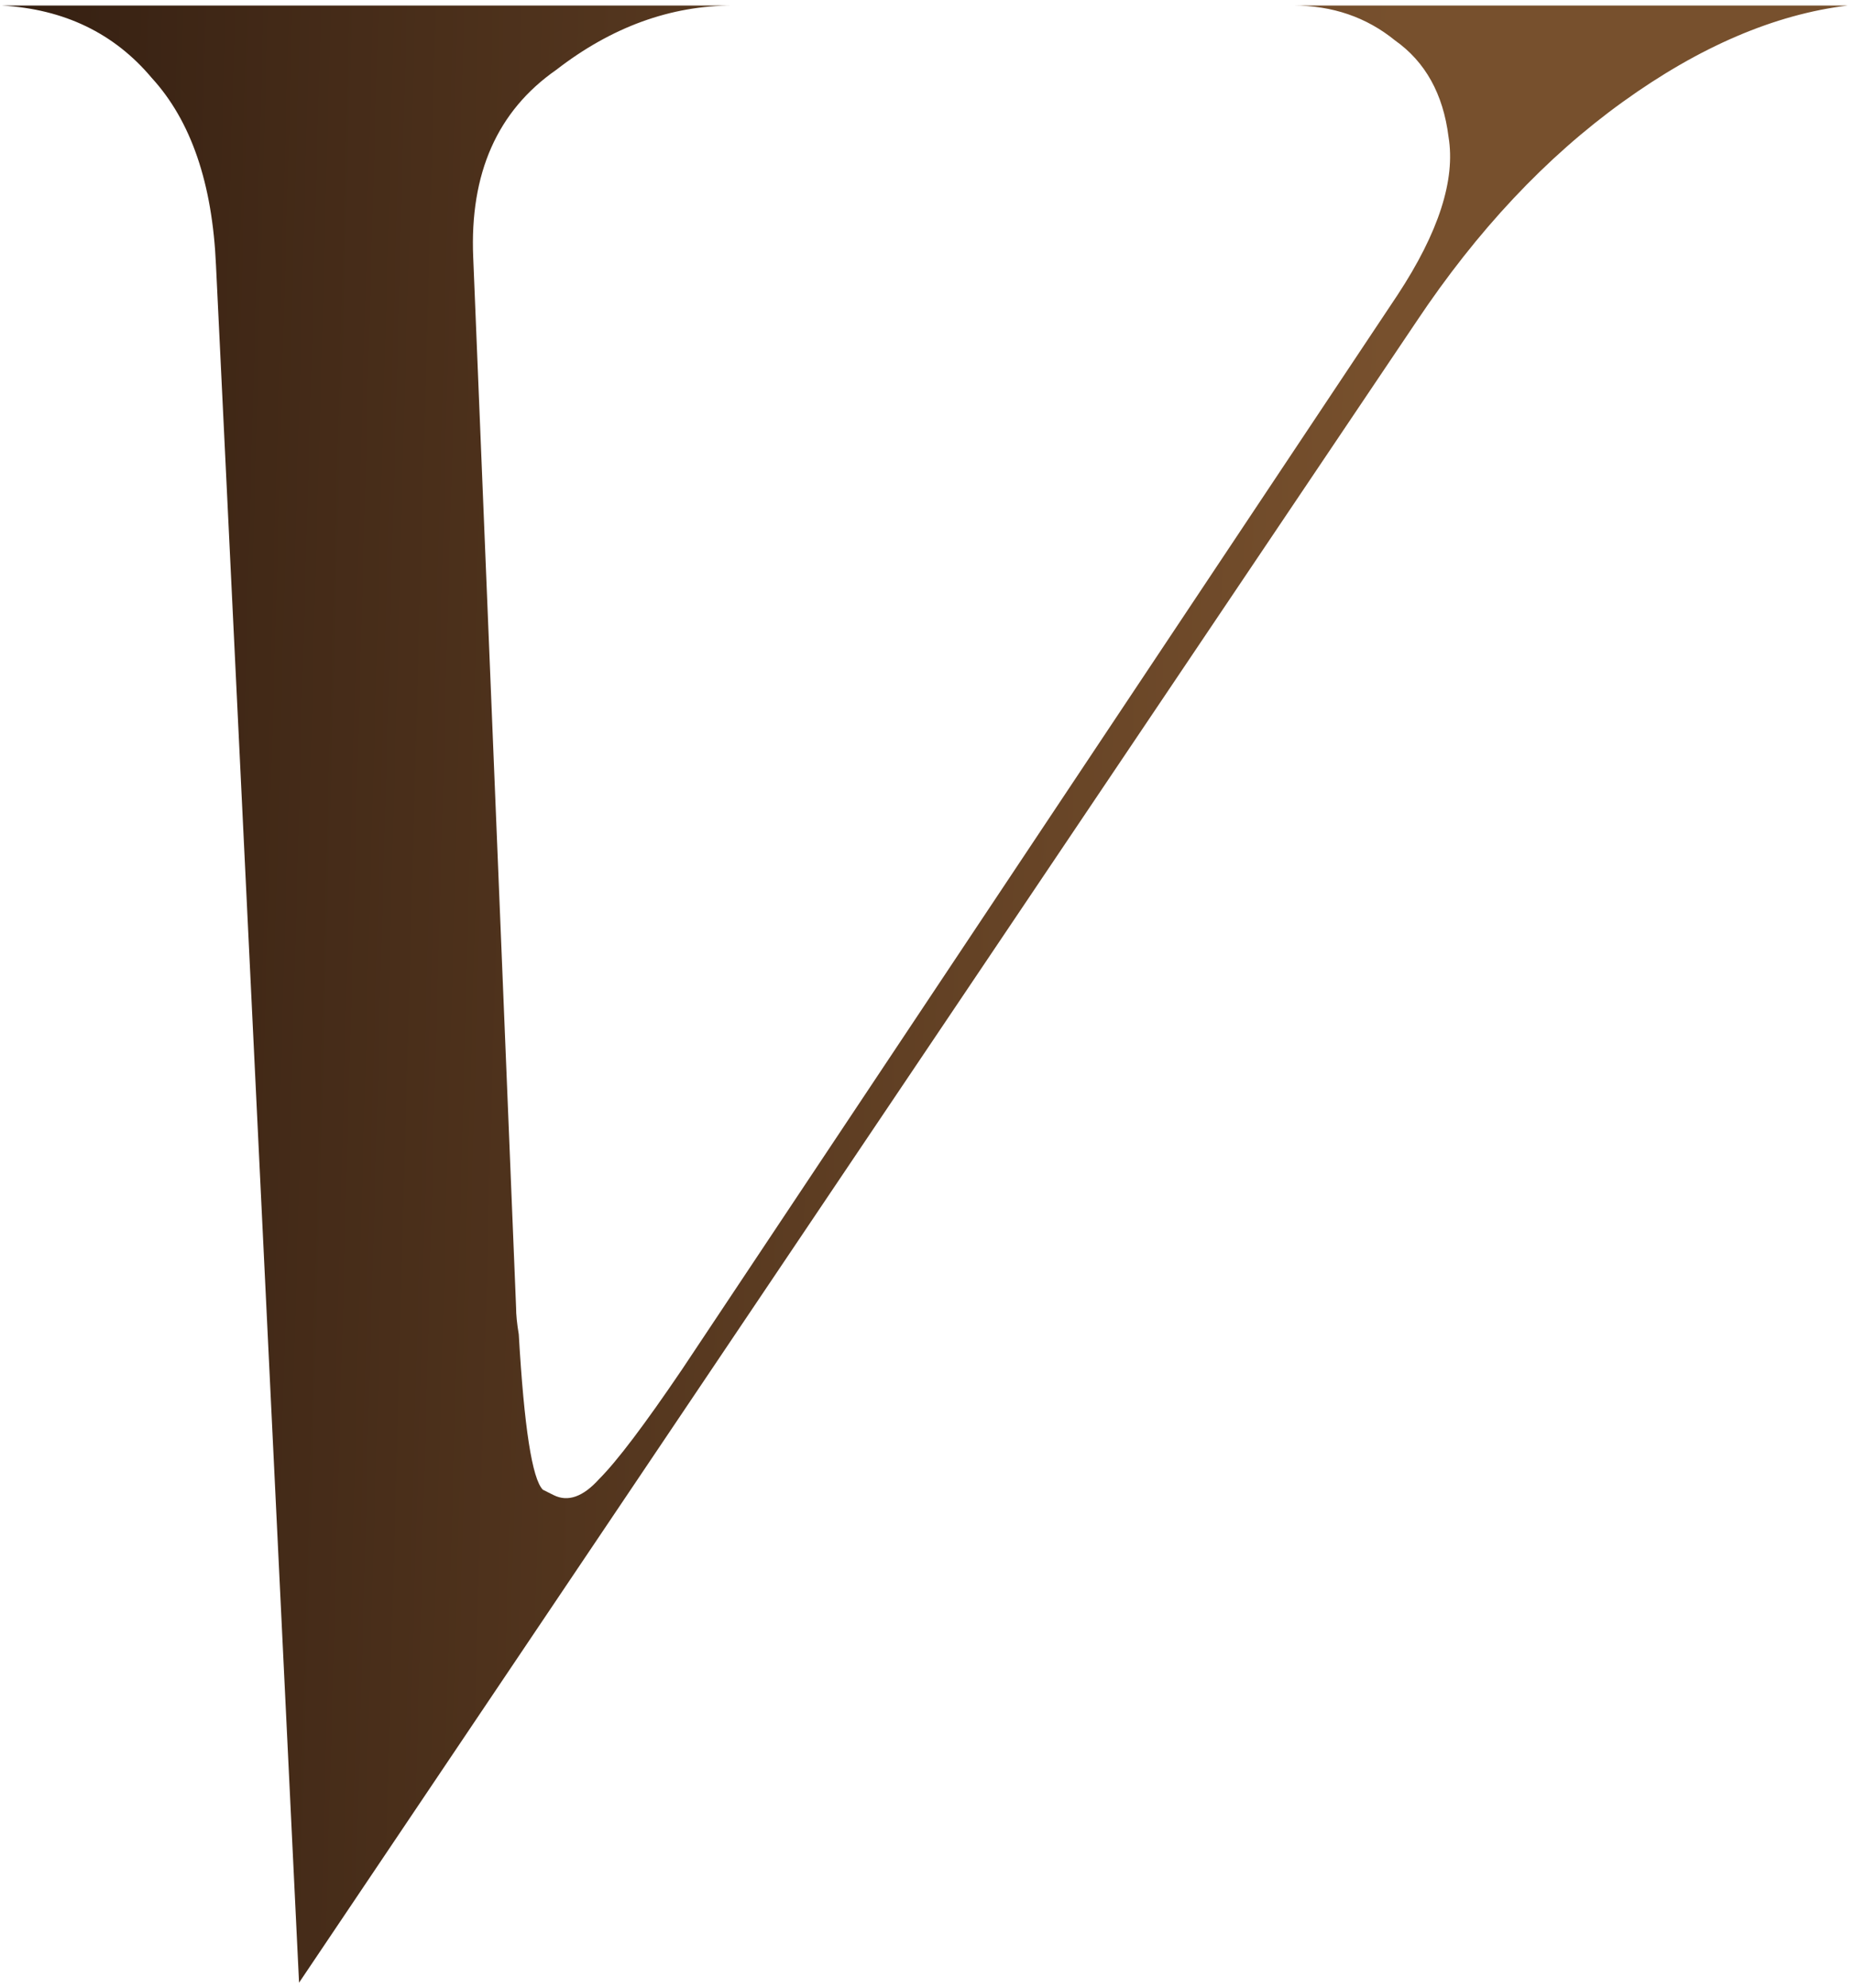 <?xml version="1.0" encoding="UTF-8"?> <svg xmlns="http://www.w3.org/2000/svg" width="249" height="267" viewBox="0 0 249 267" fill="none"> <path d="M40.164 266.315L29.009 35.648C28.529 24.612 25.65 16.215 20.372 10.458C15.335 4.46 8.617 1.221 0.221 0.742H98.461C90.064 0.742 82.148 3.62 74.711 9.378C66.794 14.896 63.075 23.293 63.555 34.568L69.313 175.631C69.313 176.591 69.433 177.79 69.673 179.23C70.392 191.705 71.472 198.662 72.911 200.101C73.391 200.341 73.871 200.581 74.351 200.821C76.27 201.781 78.309 201.061 80.468 198.662C82.867 196.263 86.586 191.345 91.624 183.908L187.705 39.606C193.223 31.209 195.502 24.132 194.542 18.375C193.823 12.617 191.424 8.299 187.345 5.42C183.507 2.301 178.949 0.742 173.671 0.742H248.161C238.325 1.941 228.249 6.259 217.933 13.696C207.617 21.133 198.381 30.969 190.224 43.205L40.164 266.315Z" fill="url(#paint0_linear_8_488)"></path> <defs> <linearGradient id="paint0_linear_8_488" x1="-61.643" y1="102.97" x2="184.483" y2="109.642" gradientUnits="userSpaceOnUse"> <stop stop-color="#201009"></stop> <stop offset="1" stop-color="#77502D"></stop> </linearGradient> </defs> </svg> 